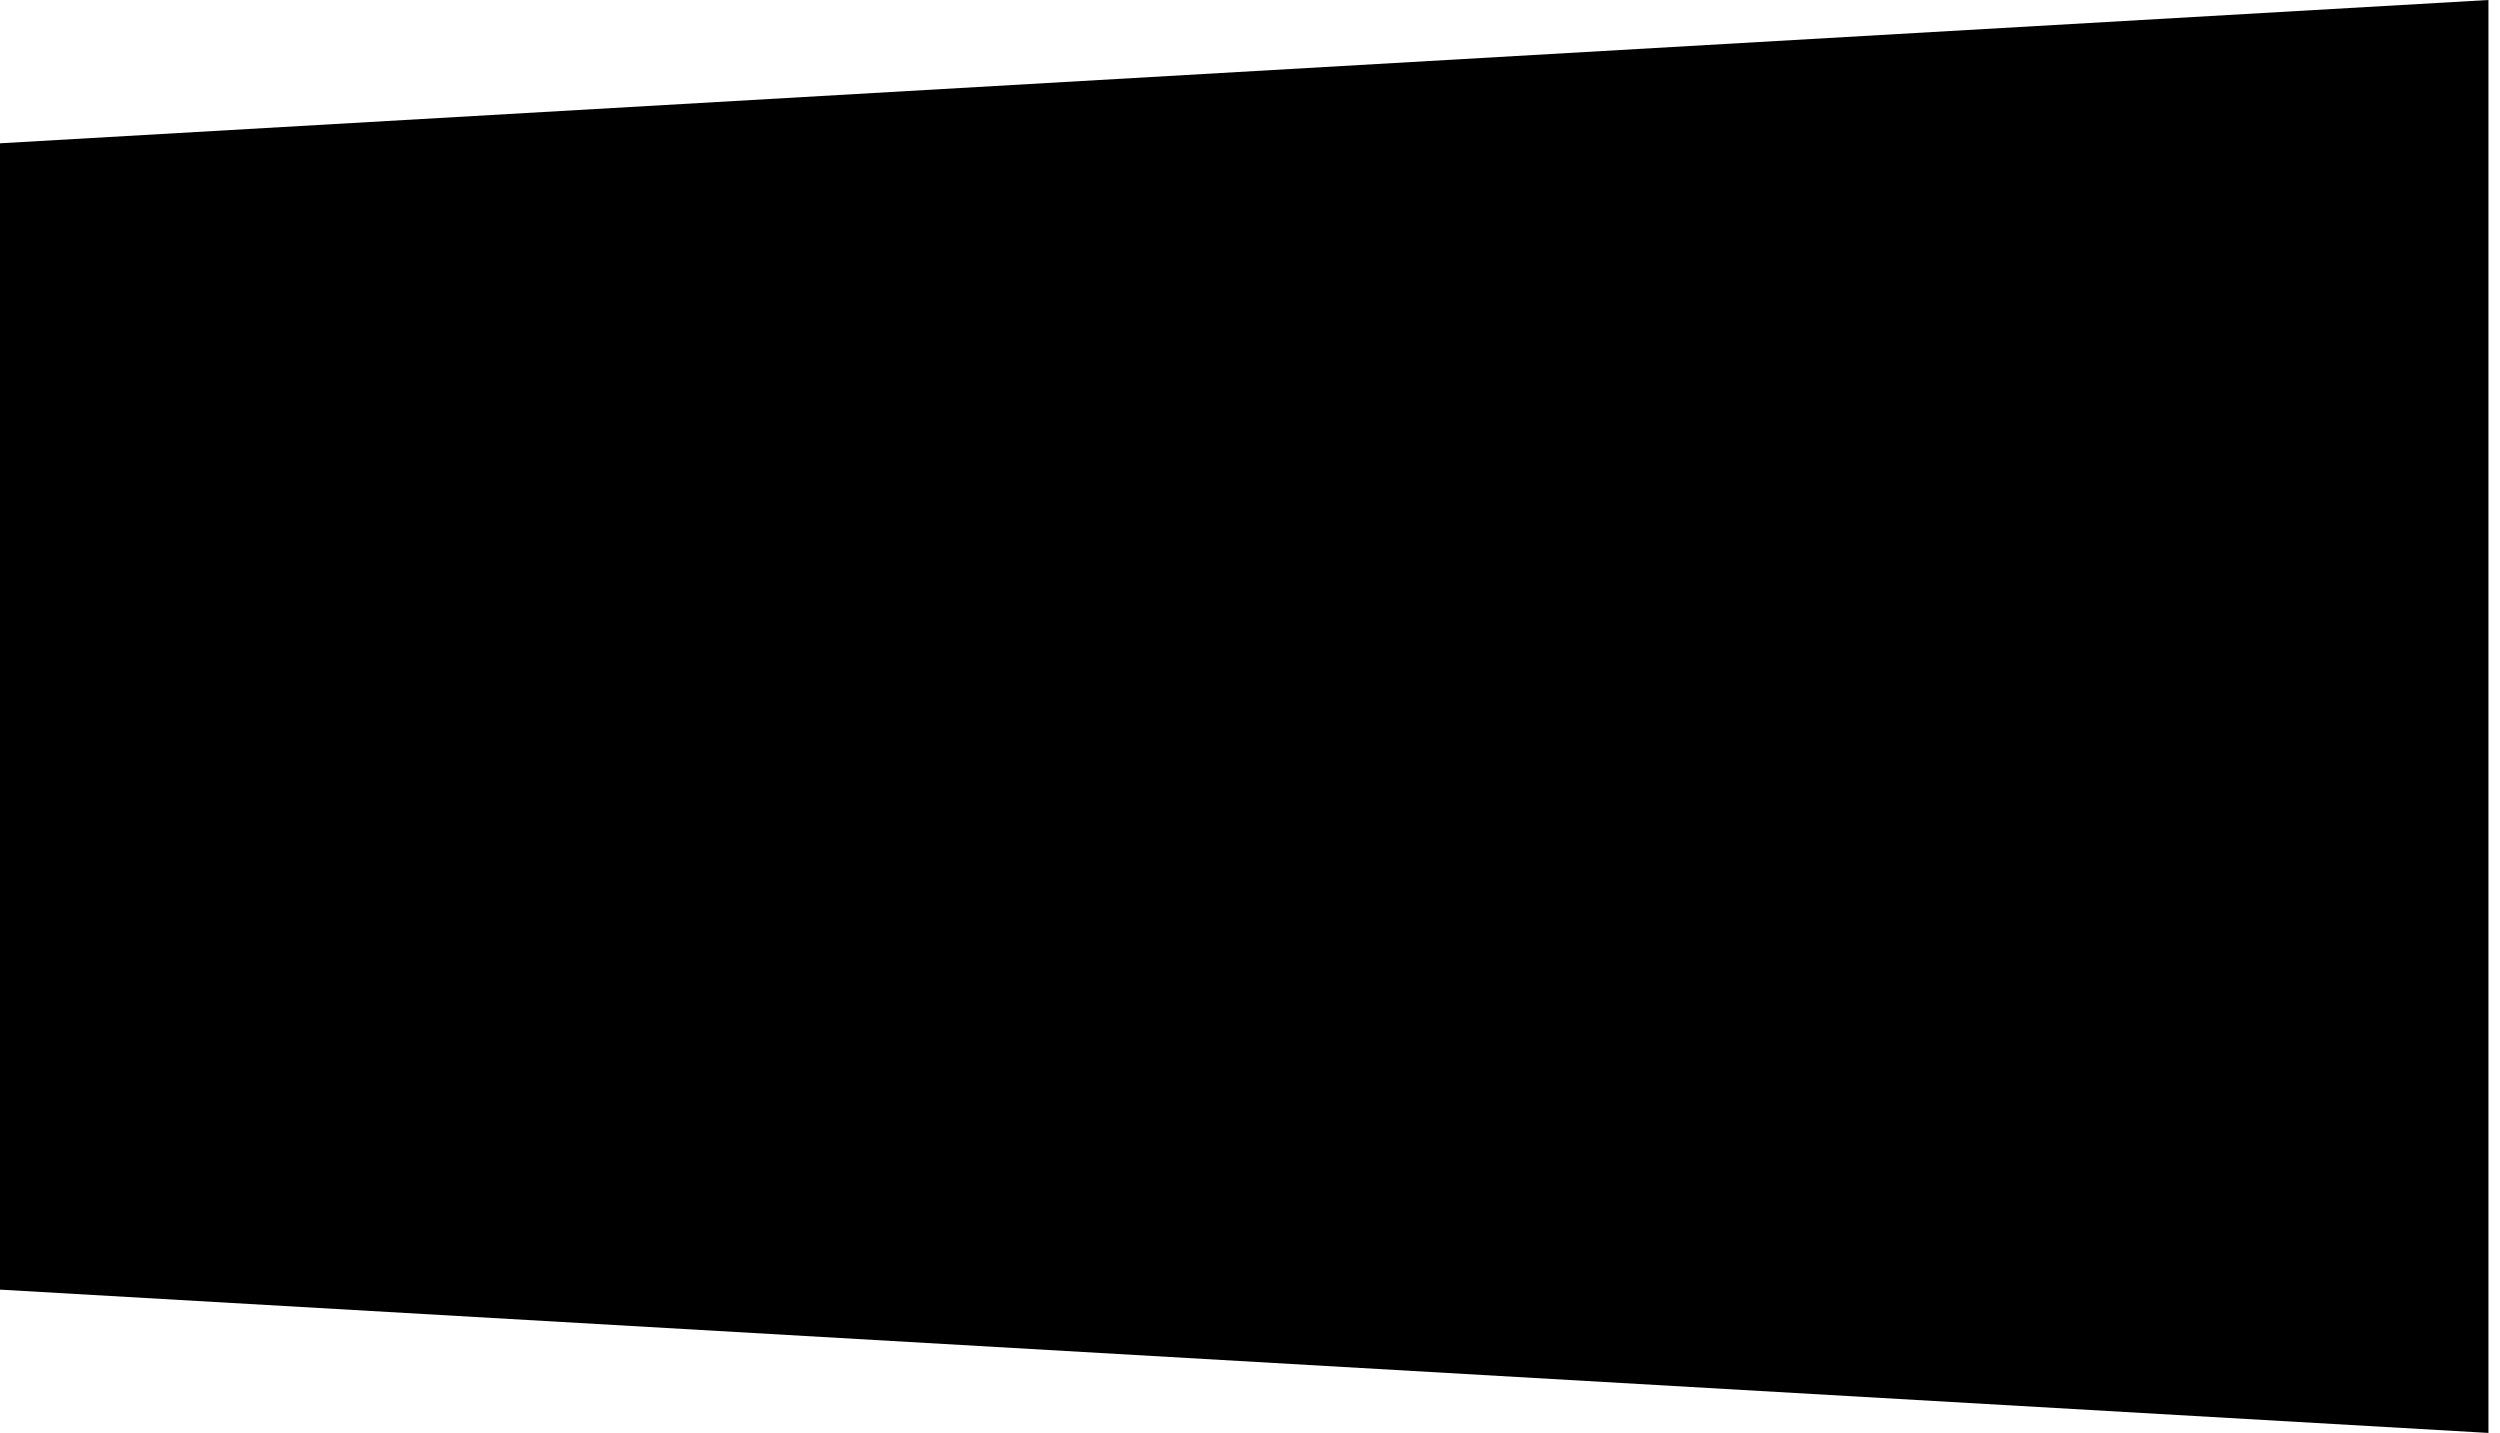 <?xml version="1.0" encoding="UTF-8"?>
<svg width="82px" height="47px" viewBox="0 0 82 47" version="1.1" xmlns="http://www.w3.org/2000/svg" xmlns:xlink="http://www.w3.org/1999/xlink">
    <!-- Generator: Sketch 51.3 (57544) - http://www.bohemiancoding.com/sketch -->
    <title>secondary</title>
    <desc>Created with Sketch.</desc>
    <defs>
        <polygon id="path-1" points="0 0 81.621 4.7 81.621 42.3 0 47"></polygon>
    </defs>
    <g id="selfcare-multiple-contracts" stroke="none" stroke-width="1" fill="none" fill-rule="evenodd">
        <g id="XL---multiple-contracts" transform="translate(-698, -1309)">
            <g id="promo" transform="translate(215, 1266)">
                <g id="disturber" transform="translate(397, 43)">
                    <g id="secondary" transform="translate(85, 0)">
                        <g id="card-[15]" transform="translate(41.621, 23.5) scale(-1, 1) translate(-41.621, -23.5) translate(0.621, 0)">
                            <g id="background">
                                <mask id="mask-2" fill="white">
                                    <use xlink:href="#path-1"></use>
                                </mask>
                                <use id="Mask" fill="#000000" xlink:href="#path-1"></use>
                            </g>
                        </g>
                    </g>
                </g>
            </g>
        </g>
    </g>
</svg>